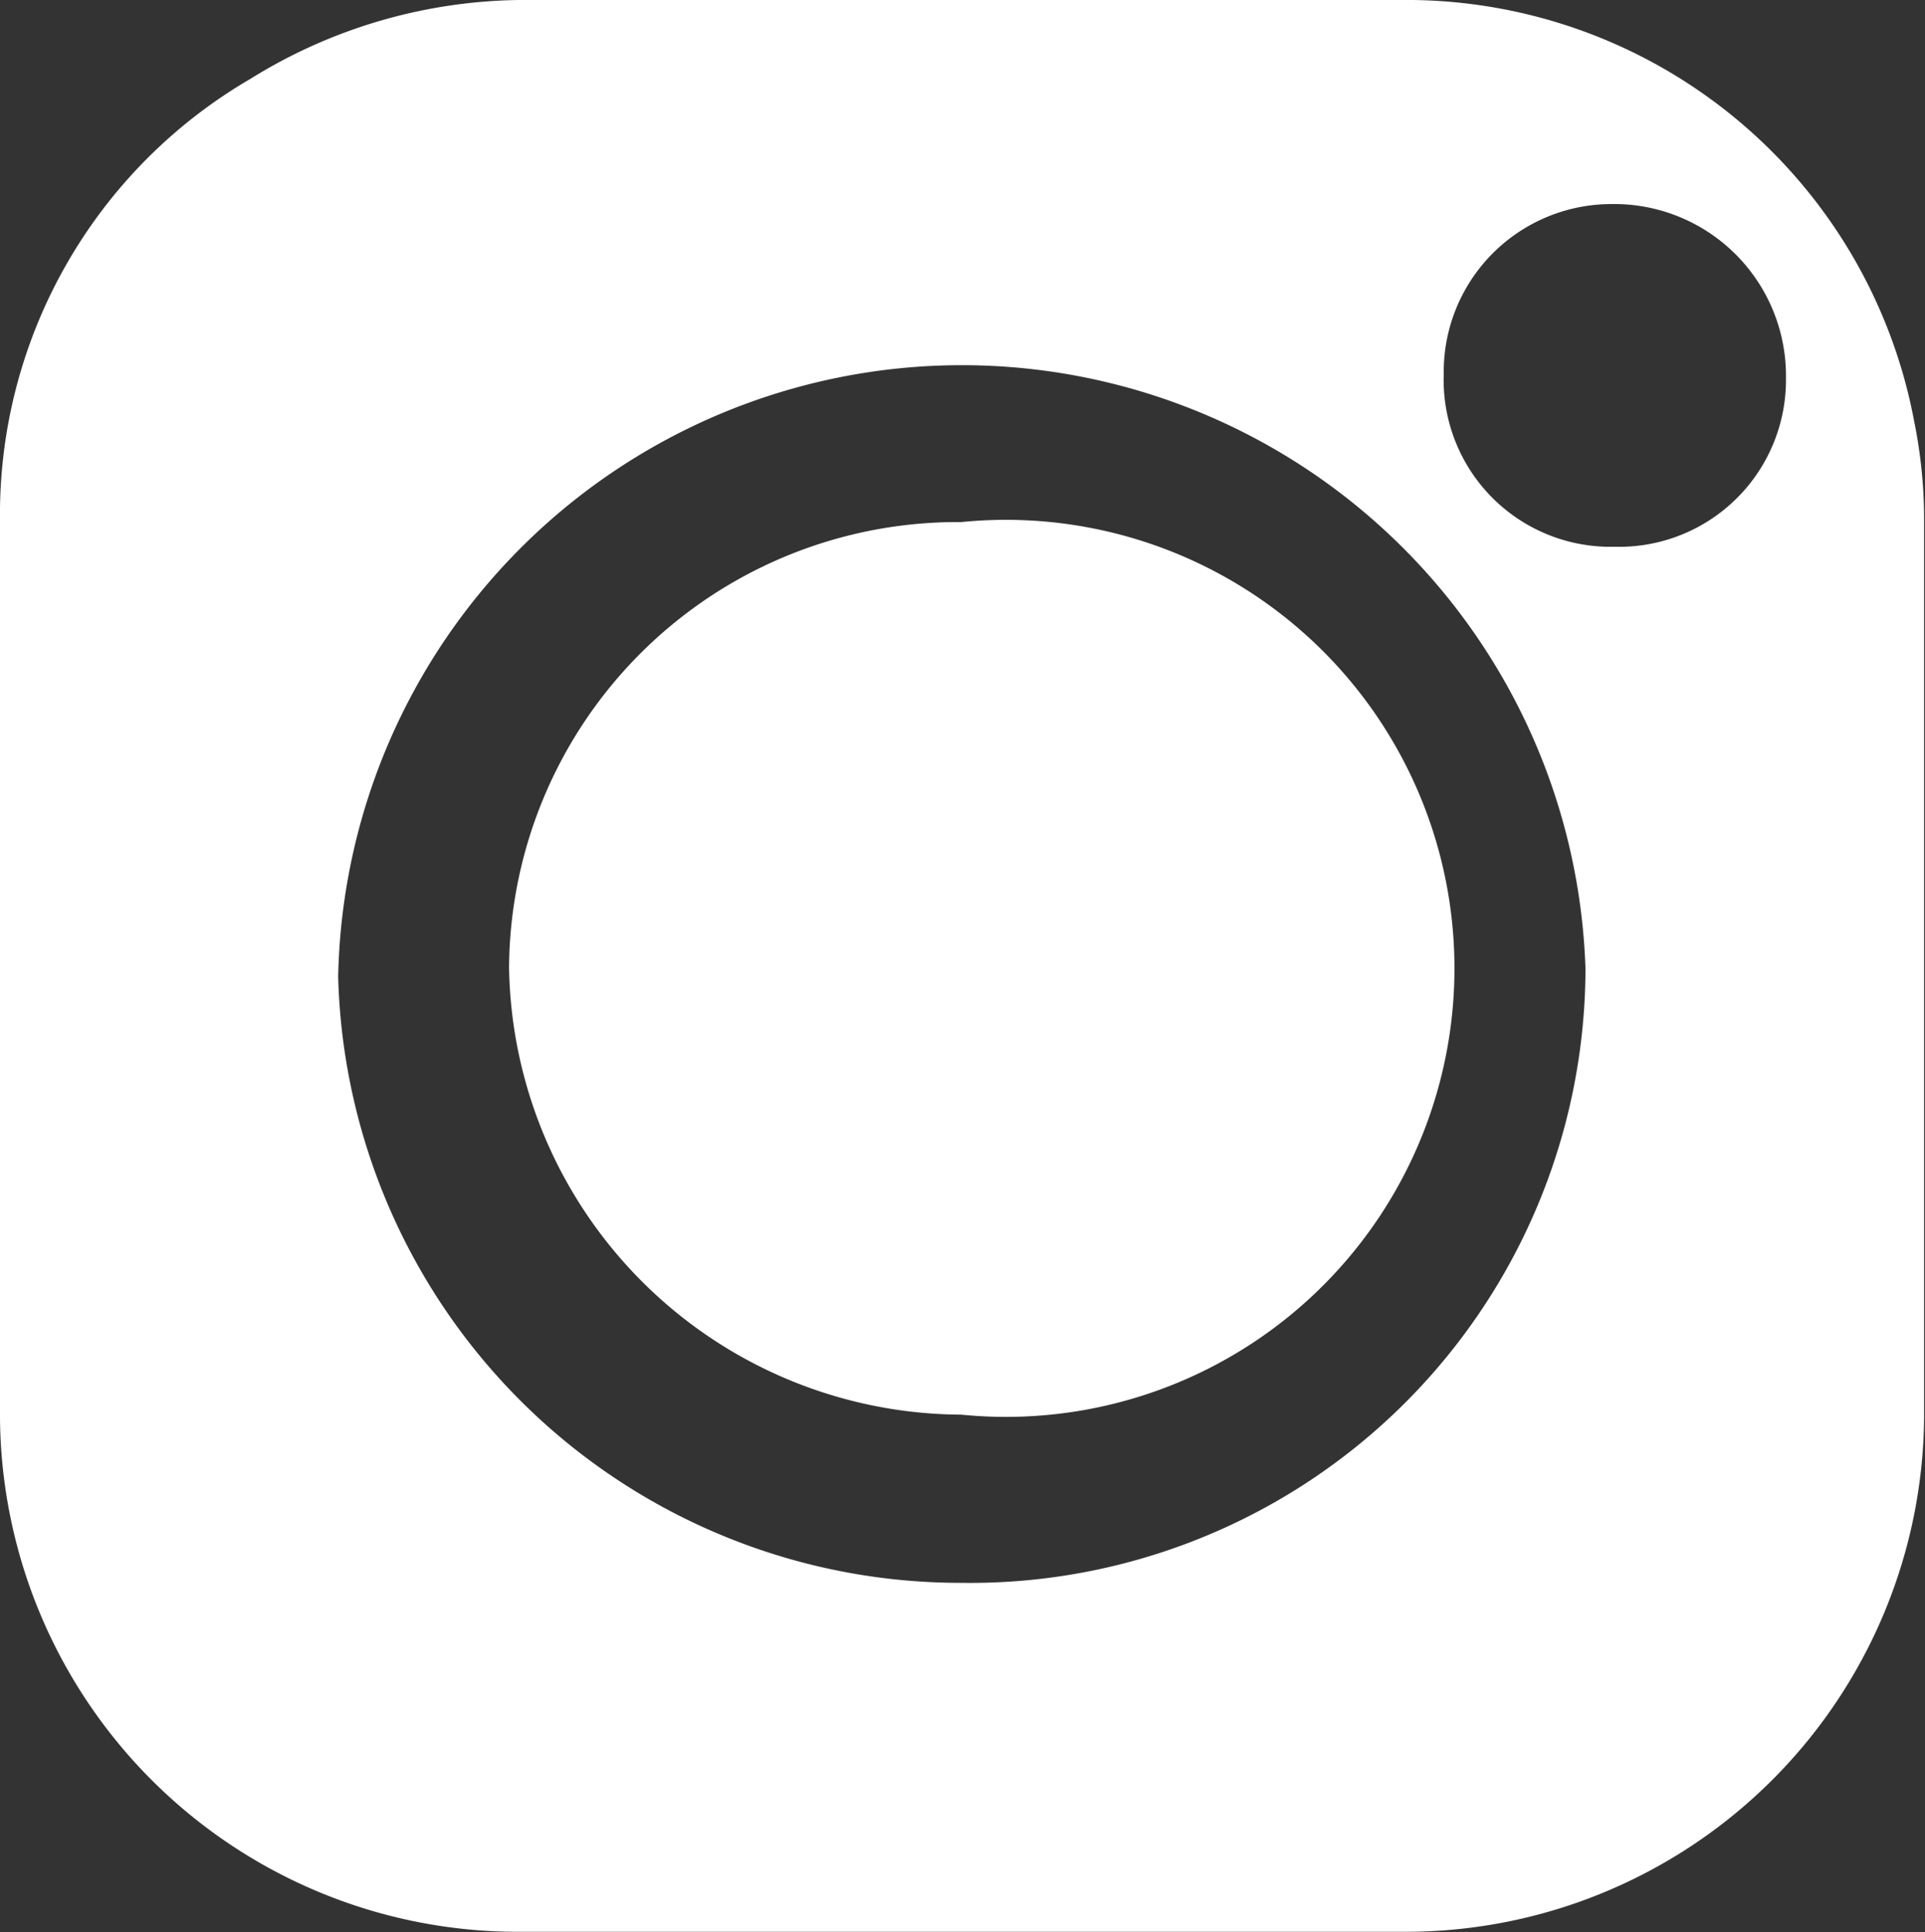 <svg xmlns="http://www.w3.org/2000/svg" viewBox="0 0 42.92 43.08"><rect x="0" y="0" width="42.92" height="43.08" fill="#333333" stroke="none"/><defs><style>.cls-1{fill:#fff;fill-rule:evenodd;}</style></defs><g id="Camada_2" data-name="Camada 2"><g id="Camada_1-2" data-name="Camada 1"><path class="cls-1" d="M21.46,43.07c-3.28,0-6.56,0-9.83,0A11.55,11.55,0,0,1,0,31.42c0-6.6,0-13.21,0-19.81A11.24,11.24,0,0,1,5.58,1.76,11.61,11.61,0,0,1,11.89,0c6.44,0,12.89,0,19.33,0A11.52,11.52,0,0,1,42.68,9.4a11,11,0,0,1,.22,2.14c0,6.69,0,13.37,0,20.06A11.56,11.56,0,0,1,31.36,43.07ZM35.35,21.6a13.91,13.91,0,0,0-27.81.18A13.88,13.88,0,0,0,21.43,35.29,13.72,13.72,0,0,0,35.35,21.6ZM36,12.19a3.72,3.72,0,0,0,3.82-3.76,3.83,3.83,0,0,0-3.9-3.88,3.74,3.74,0,0,0-3.73,3.79A3.72,3.72,0,0,0,36,12.19Z"/><path class="cls-1" d="M11.35,21.57a10,10,0,0,1,10.08-9.93,10,10,0,1,1,0,19.9A10.13,10.13,0,0,1,11.35,21.57Z"/></g></g></svg>